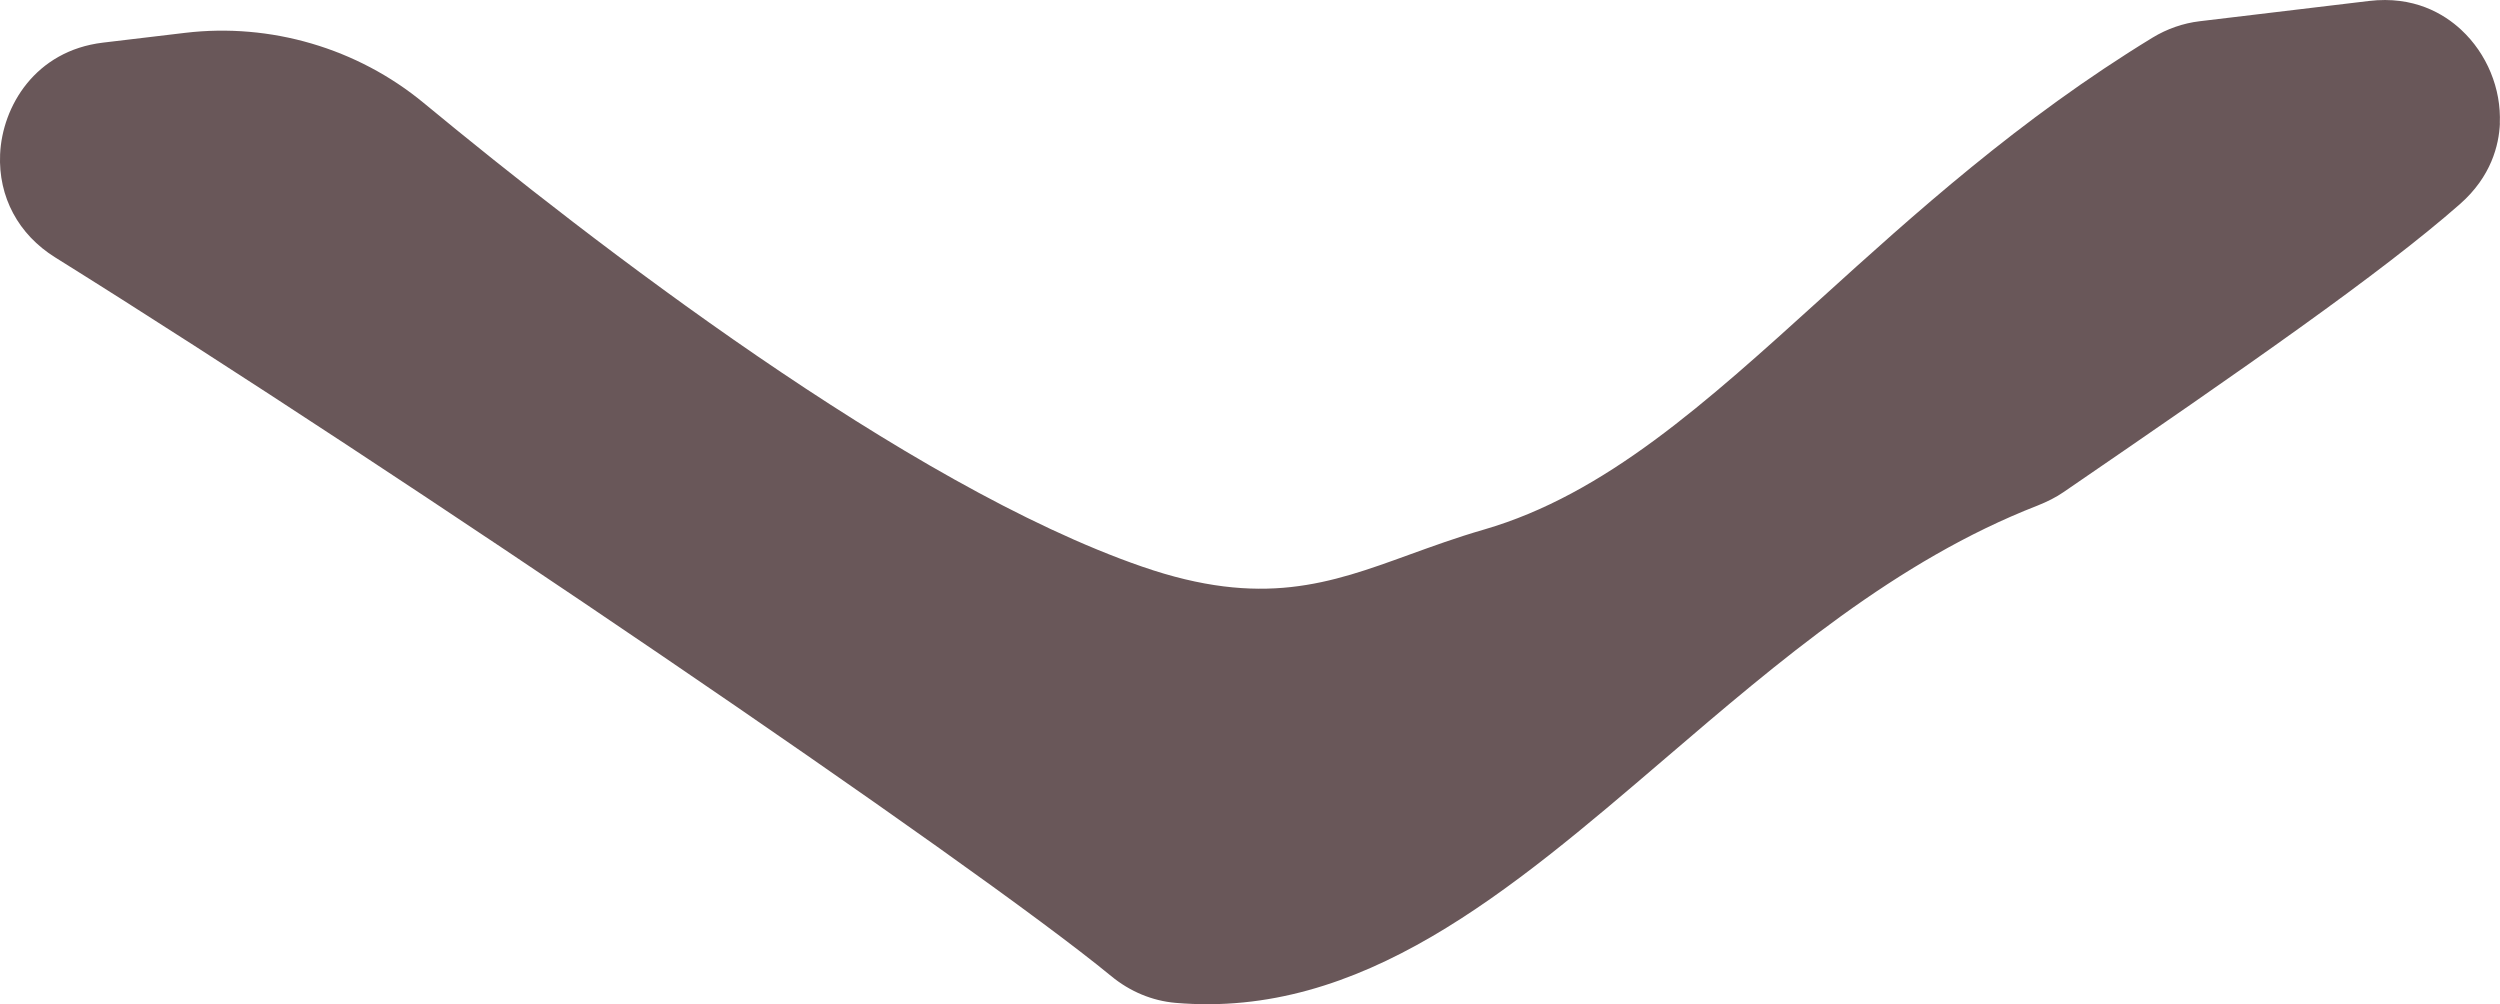 <?xml version="1.0" encoding="UTF-8"?>
<svg id="Layer_2" data-name="Layer 2" xmlns="http://www.w3.org/2000/svg" viewBox="0 0 257.99 103.63">
  <defs>
    <style>
      .cls-1 {
        fill: #695759;
      }
    </style>
  </defs>
  <g id="Layer_1-2" data-name="Layer 1">
    <path class="cls-1" d="M257.98,12.74c-.1,2.23-.89,5.48-4.12,8.32-8.13,7.14-22.09,16.83-40.92,29.73-.75,.52-1.66,.98-2.69,1.39-14.56,5.67-26.68,16.05-38.41,26.09-16.14,13.82-31.39,26.87-50.54,25.22-2.39-.21-4.69-1.16-6.64-2.77C100.49,89.06,41.42,48.86,5.69,26.56,1.89,24.19-.18,20.32,.01,15.93,.23,10.96,3.64,5.24,10.62,4.4l8.48-1.01c8.81-1.05,17.78,1.58,24.62,7.23,17.27,14.27,49.87,39.47,74.16,47.86,12.37,4.28,19.38,1.73,27.5-1.22,2.41-.87,4.89-1.78,7.79-2.62,12.45-3.62,22.79-12.99,34.75-23.83,9.58-8.68,20.44-18.52,34.22-26.93,1.48-.9,3.16-1.49,4.87-1.69L244.47,.1c4.62-.55,7.72,1.31,9.51,2.97,2.66,2.47,4.15,6.08,3.99,9.68Z"/>
  </g>
</svg>